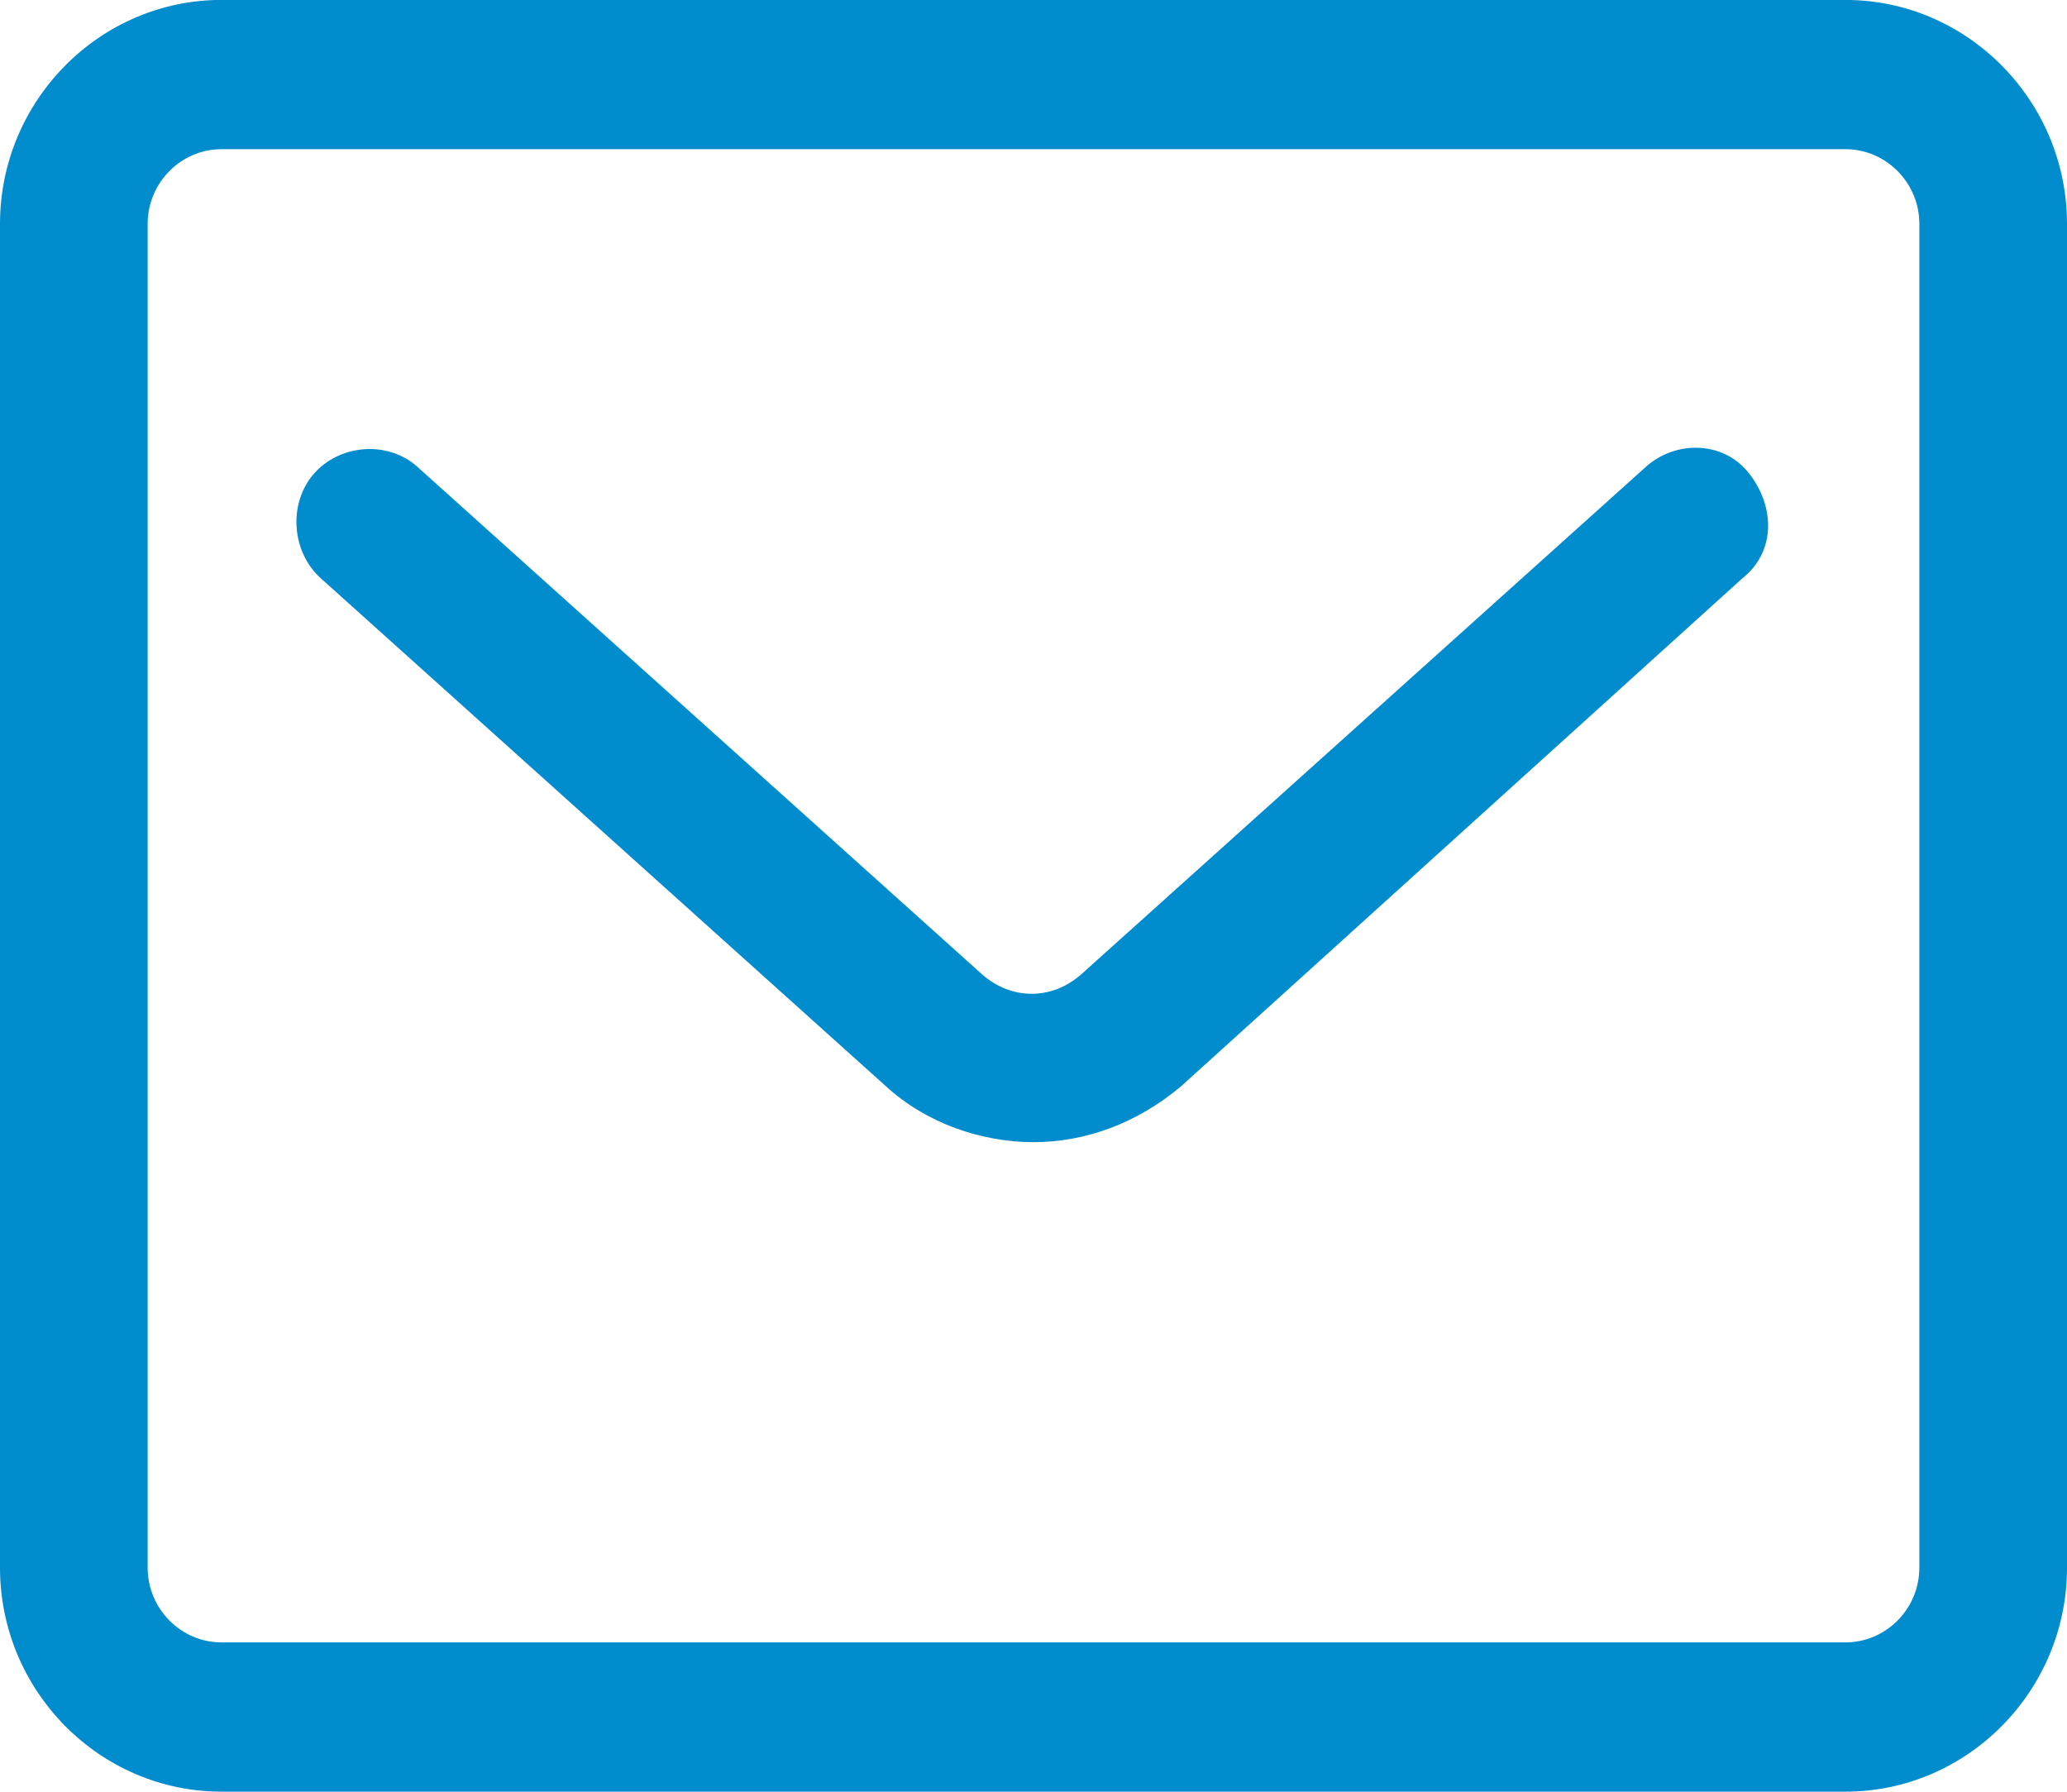 <svg 
 xmlns="http://www.w3.org/2000/svg"
 xmlns:xlink="http://www.w3.org/1999/xlink"
 width="30px" height="26px">
<path fill-rule="evenodd"  fill="rgb(0, 140, 205)"
 d="M26.785,25.999 L3.214,25.999 C1.446,25.999 -0.000,24.537 -0.000,22.749 L-0.000,3.249 C-0.000,1.462 1.446,-0.001 3.214,-0.001 L26.785,-0.001 C28.553,-0.001 30.000,1.462 30.000,3.249 L30.000,22.749 C30.000,24.537 28.553,25.999 26.785,25.999 L26.785,25.999 ZM3.214,2.165 C2.625,2.165 2.143,2.653 2.143,3.249 L2.143,22.749 C2.143,23.345 2.625,23.833 3.214,23.833 L26.785,23.833 C27.375,23.833 27.857,23.345 27.857,22.749 L27.857,3.249 C27.857,2.653 27.375,2.165 26.785,2.165 L3.214,2.165 ZM15.000,16.574 C14.250,16.574 13.446,16.303 12.857,15.762 L4.660,8.395 C4.232,8.016 4.178,7.311 4.553,6.878 C4.928,6.445 5.625,6.390 6.053,6.770 L14.250,14.136 C14.678,14.516 15.268,14.516 15.696,14.136 L23.893,6.770 C24.321,6.390 25.018,6.390 25.392,6.878 C25.768,7.365 25.768,8.016 25.285,8.395 L17.143,15.762 C16.500,16.303 15.750,16.574 15.000,16.574 L15.000,16.574 Z"/>
</svg>